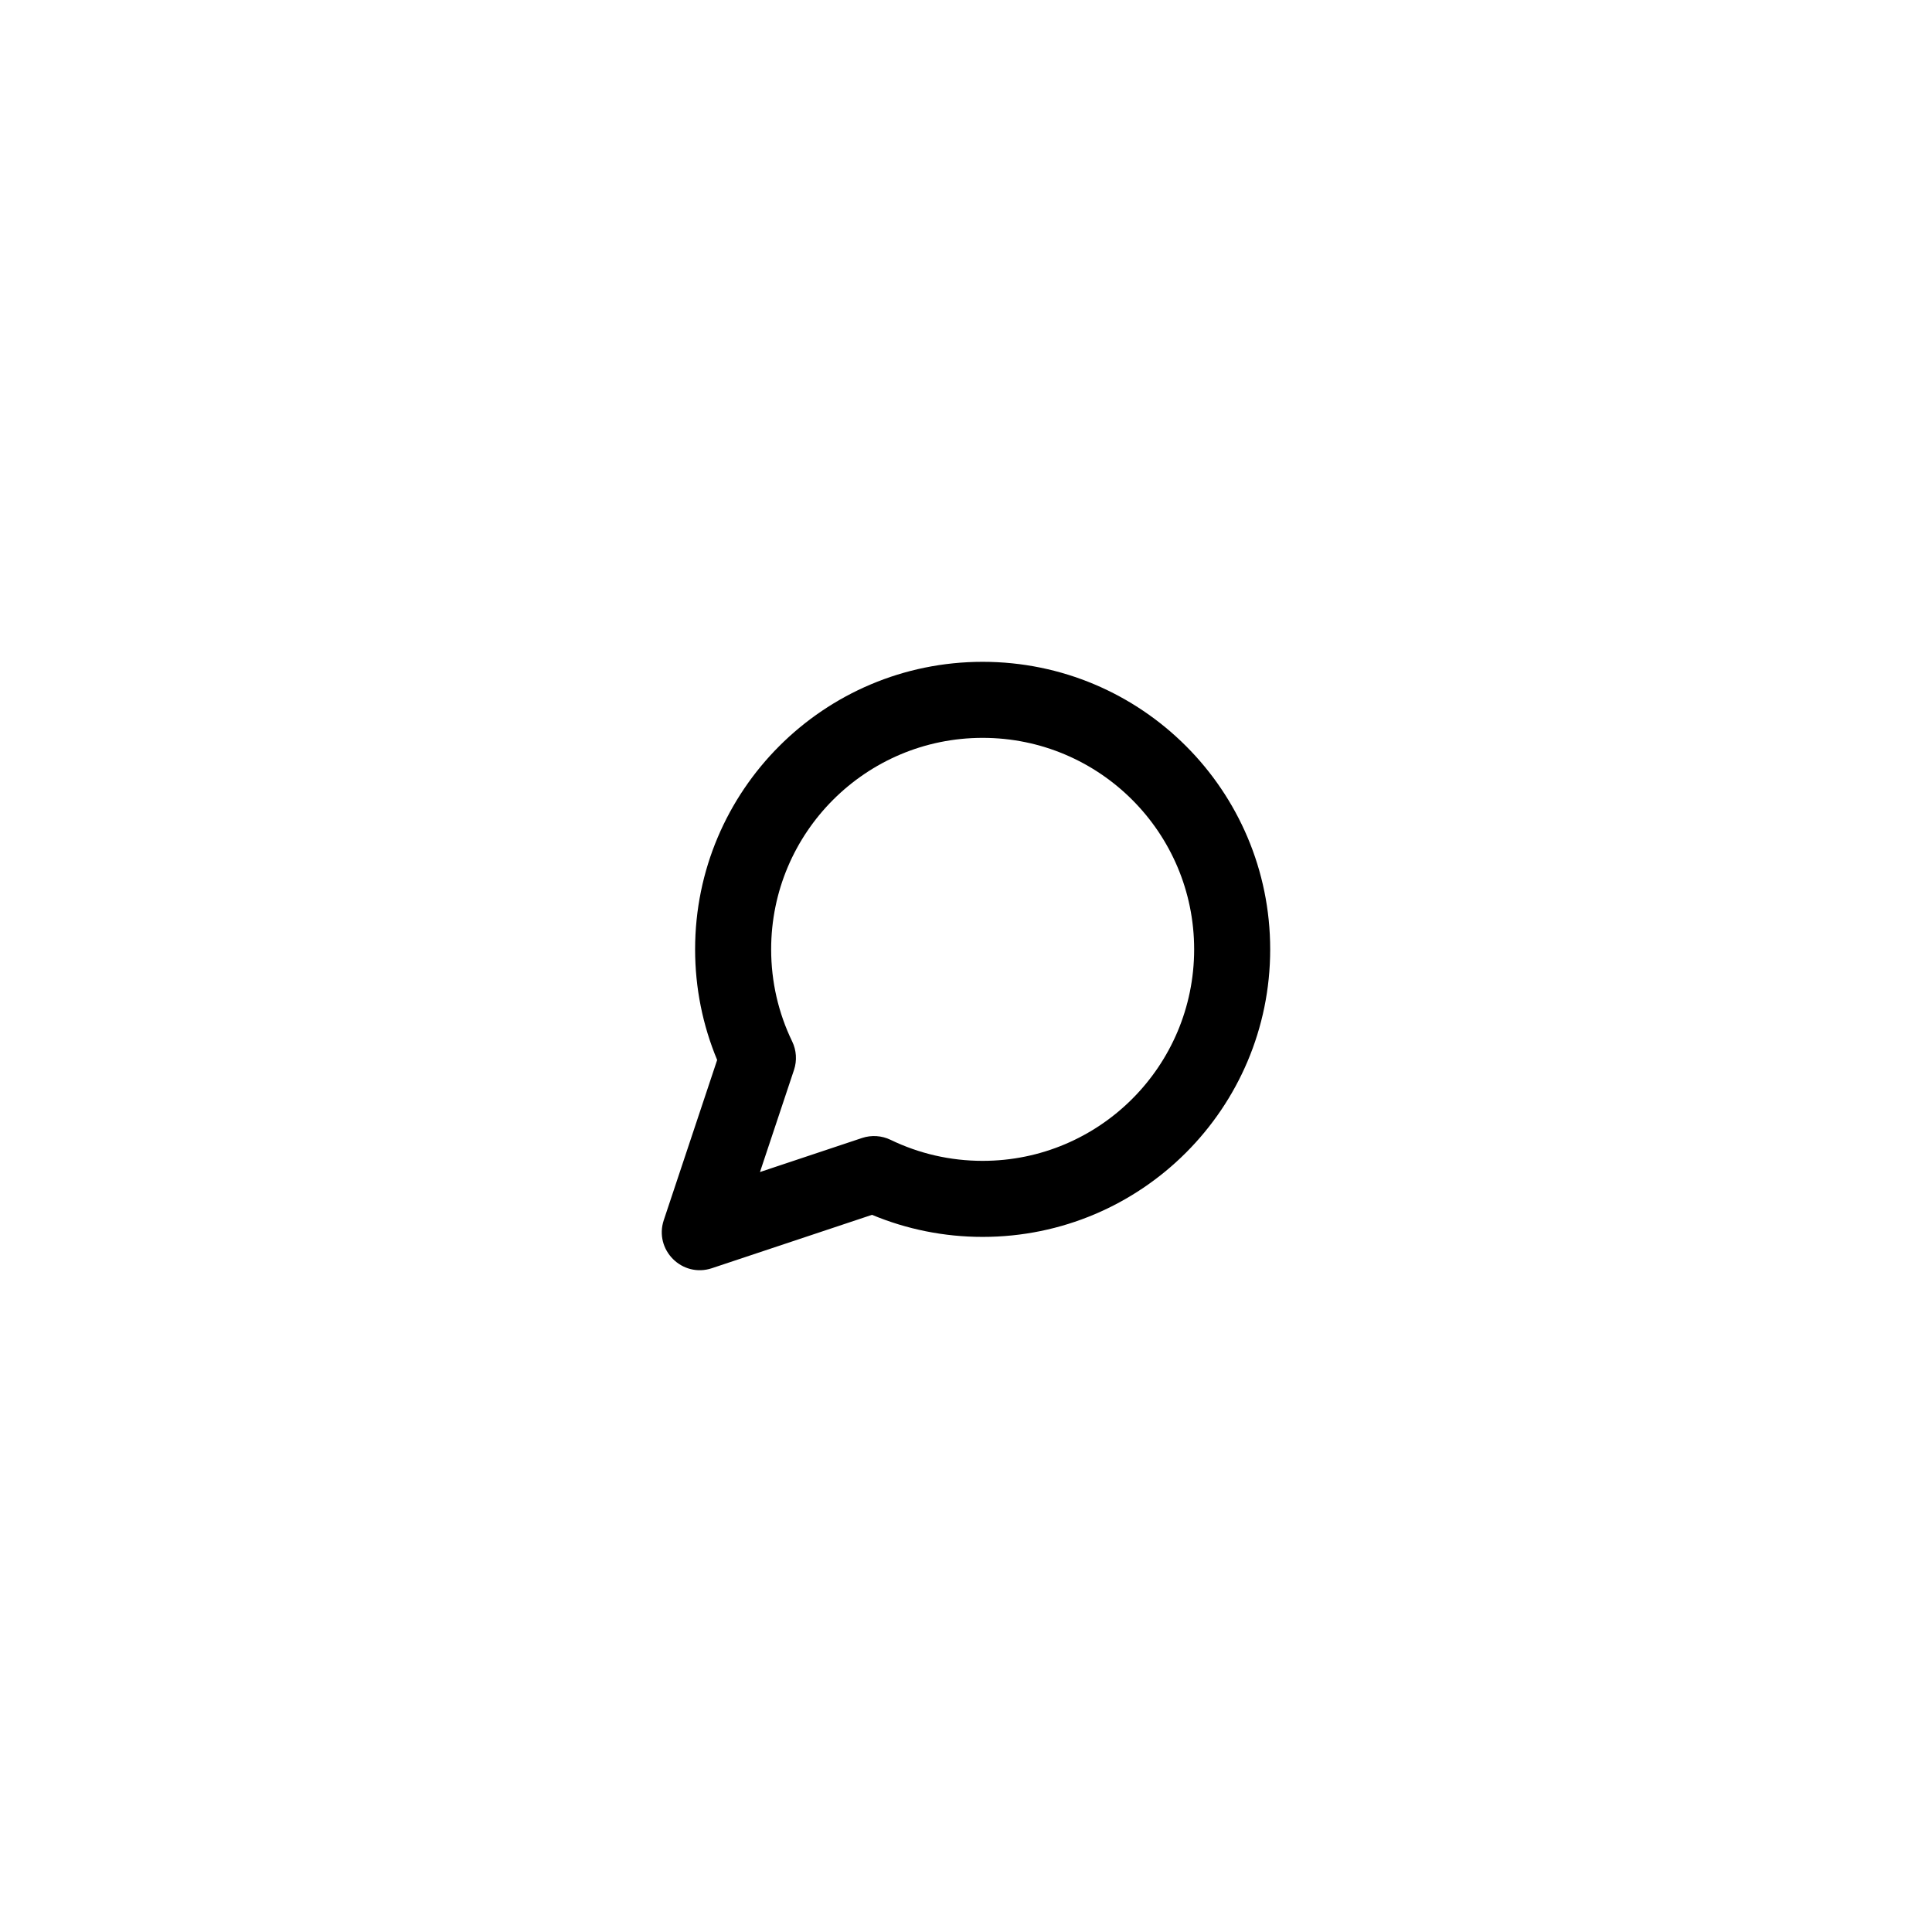 <?xml version="1.0" encoding="UTF-8"?>
<!-- Uploaded to: SVG Repo, www.svgrepo.com, Generator: SVG Repo Mixer Tools -->
<svg fill="#000000" width="800px" height="800px" version="1.1" viewBox="144 144 512 512" xmlns="http://www.w3.org/2000/svg">
 <path d="m372.45 445.58c2.492-0.828 5.211-0.652 7.578 0.492 7.531 3.644 15.812 5.566 24.383 5.566 30.957 0 56.051-25.094 56.051-56.051 0-30.953-25.094-56.047-56.051-56.047-30.953 0-56.047 25.094-56.047 56.047 0 8.574 1.918 16.852 5.562 24.387 1.148 2.363 1.324 5.082 0.492 7.574l-9.016 27.051zm2.644 20.363-42.438 14.145c-7.879 2.625-15.371-4.867-12.746-12.746l14.145-42.438c-3.836-9.199-5.844-19.121-5.844-29.316 0-42.086 34.113-76.199 76.199-76.199s76.203 34.113 76.203 76.199c0 42.086-34.117 76.203-76.203 76.203-10.191 0-20.117-2.012-29.316-5.848z"/>
</svg>